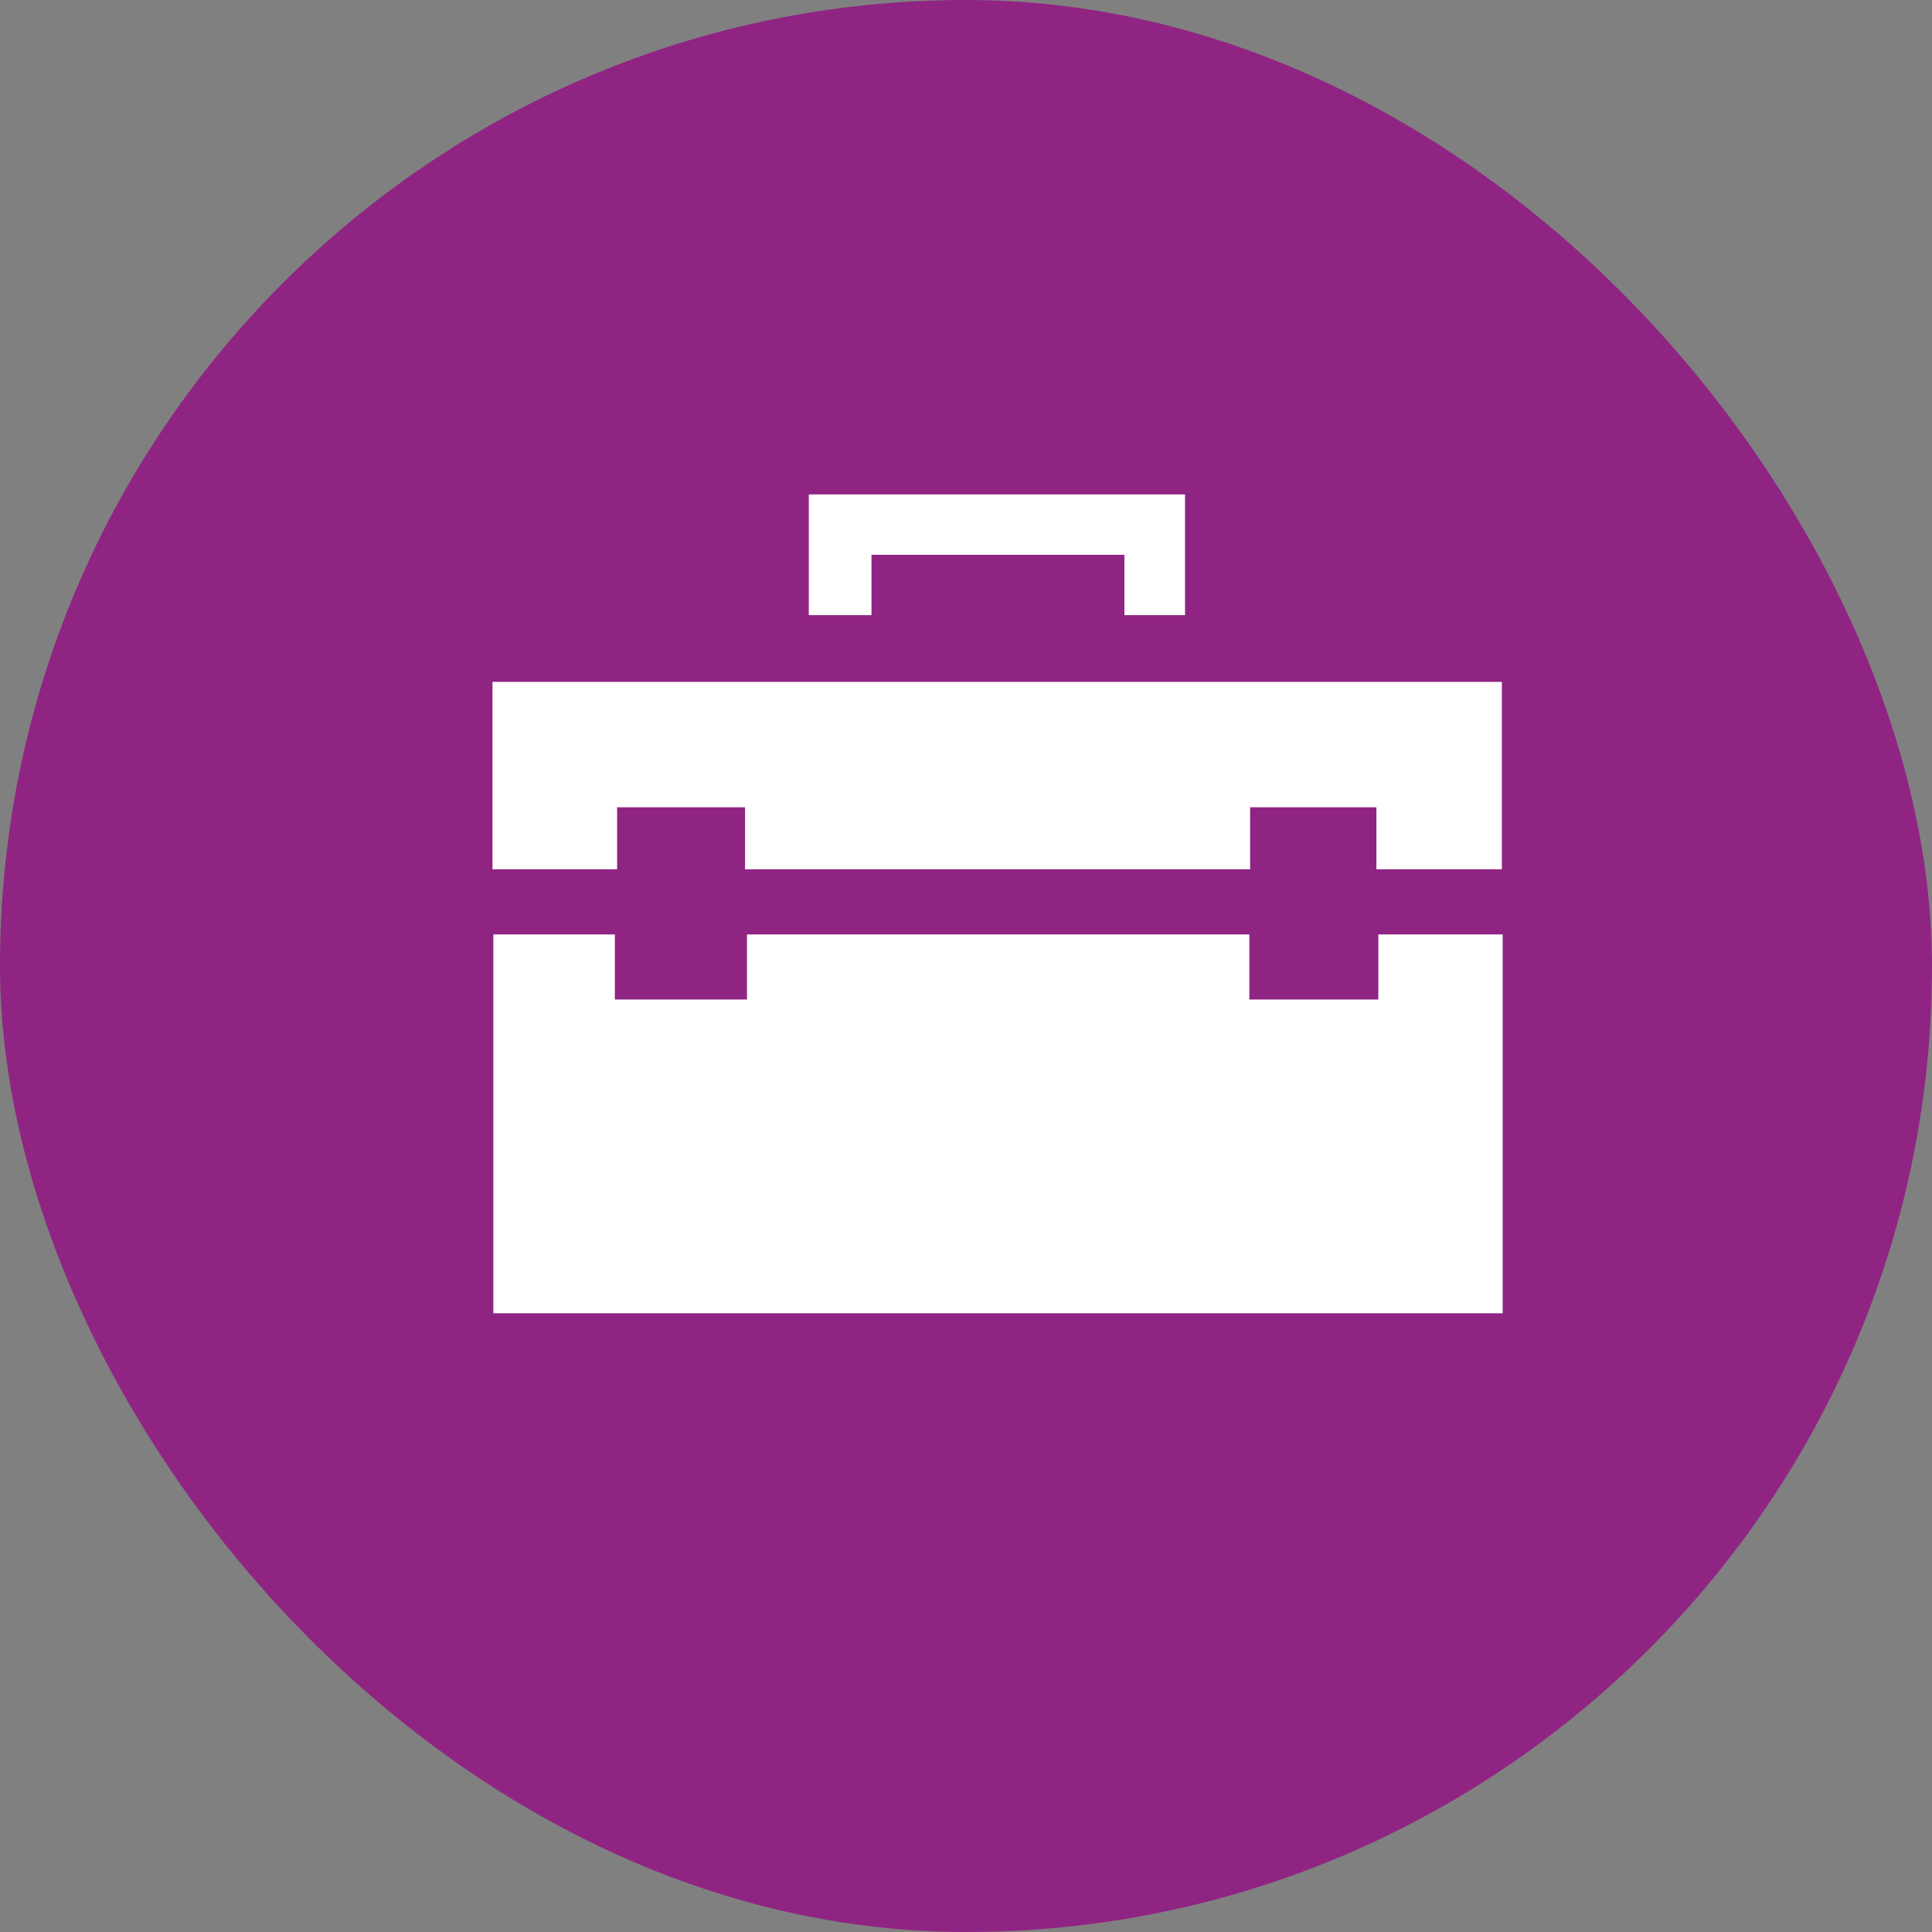 <?xml version="1.0" encoding="UTF-8"?> <svg xmlns="http://www.w3.org/2000/svg" xmlns:xlink="http://www.w3.org/1999/xlink" width="800px" height="800px" viewBox="-6.8 -6.8 30.60 30.60" version="1.1" class="si-glyph si-glyph-tool-box" fill="#ffffff" stroke="#ffffff"><rect x="-6.8" y="-6.8" width="30.60" height="30.60" fill="#808080" stroke="none"/><g id="SVGRepo_bgCarrier" stroke-width="0" transform="translate(0,0), scale(1)"><rect x="-6.8" y="-6.8" width="30.60" height="30.60" rx="15.3" fill="#902483"></rect></g><g id="SVGRepo_tracerCarrier" stroke-linecap="round" stroke-linejoin="round" stroke="#CCCCCC" stroke-width="0.034"></g><g id="SVGRepo_iconCarrier"><title>1017</title><defs> </defs><g stroke="none" stroke-width="1" fill="none" fill-rule="evenodd"><g transform="translate(1, 1)" fill="#ffffff"><path d="M11.988,8.031 L11.988,7 L4.031,7 L4.031,8.031 L1.938,8.031 L1.938,7 L0.014,7 L0.014,13 L16,13 L16,7 L14.031,7 L14.031,8.031 L11.988,8.031 Z" class="si-glyph-fill"> </path><path d="M4,4.986 L4,5.968 L12,5.968 L12,4.986 L14,4.986 L14,5.968 L15.987,5.968 L15.987,3 L0,3 L2.21252548e-07,5.968 L1.974,5.968 L1.974,4.986 L4,4.986 Z" class="si-glyph-fill"> </path><path d="M6.003,1.943 L5.01,1.943 L5.01,0.031 L10.969,0.031 L10.969,1.943 L10.009,1.943 L10.009,0.987 L6.003,0.987 L6.003,1.943 Z" class="si-glyph-fill"> </path></g></g></g></svg> 